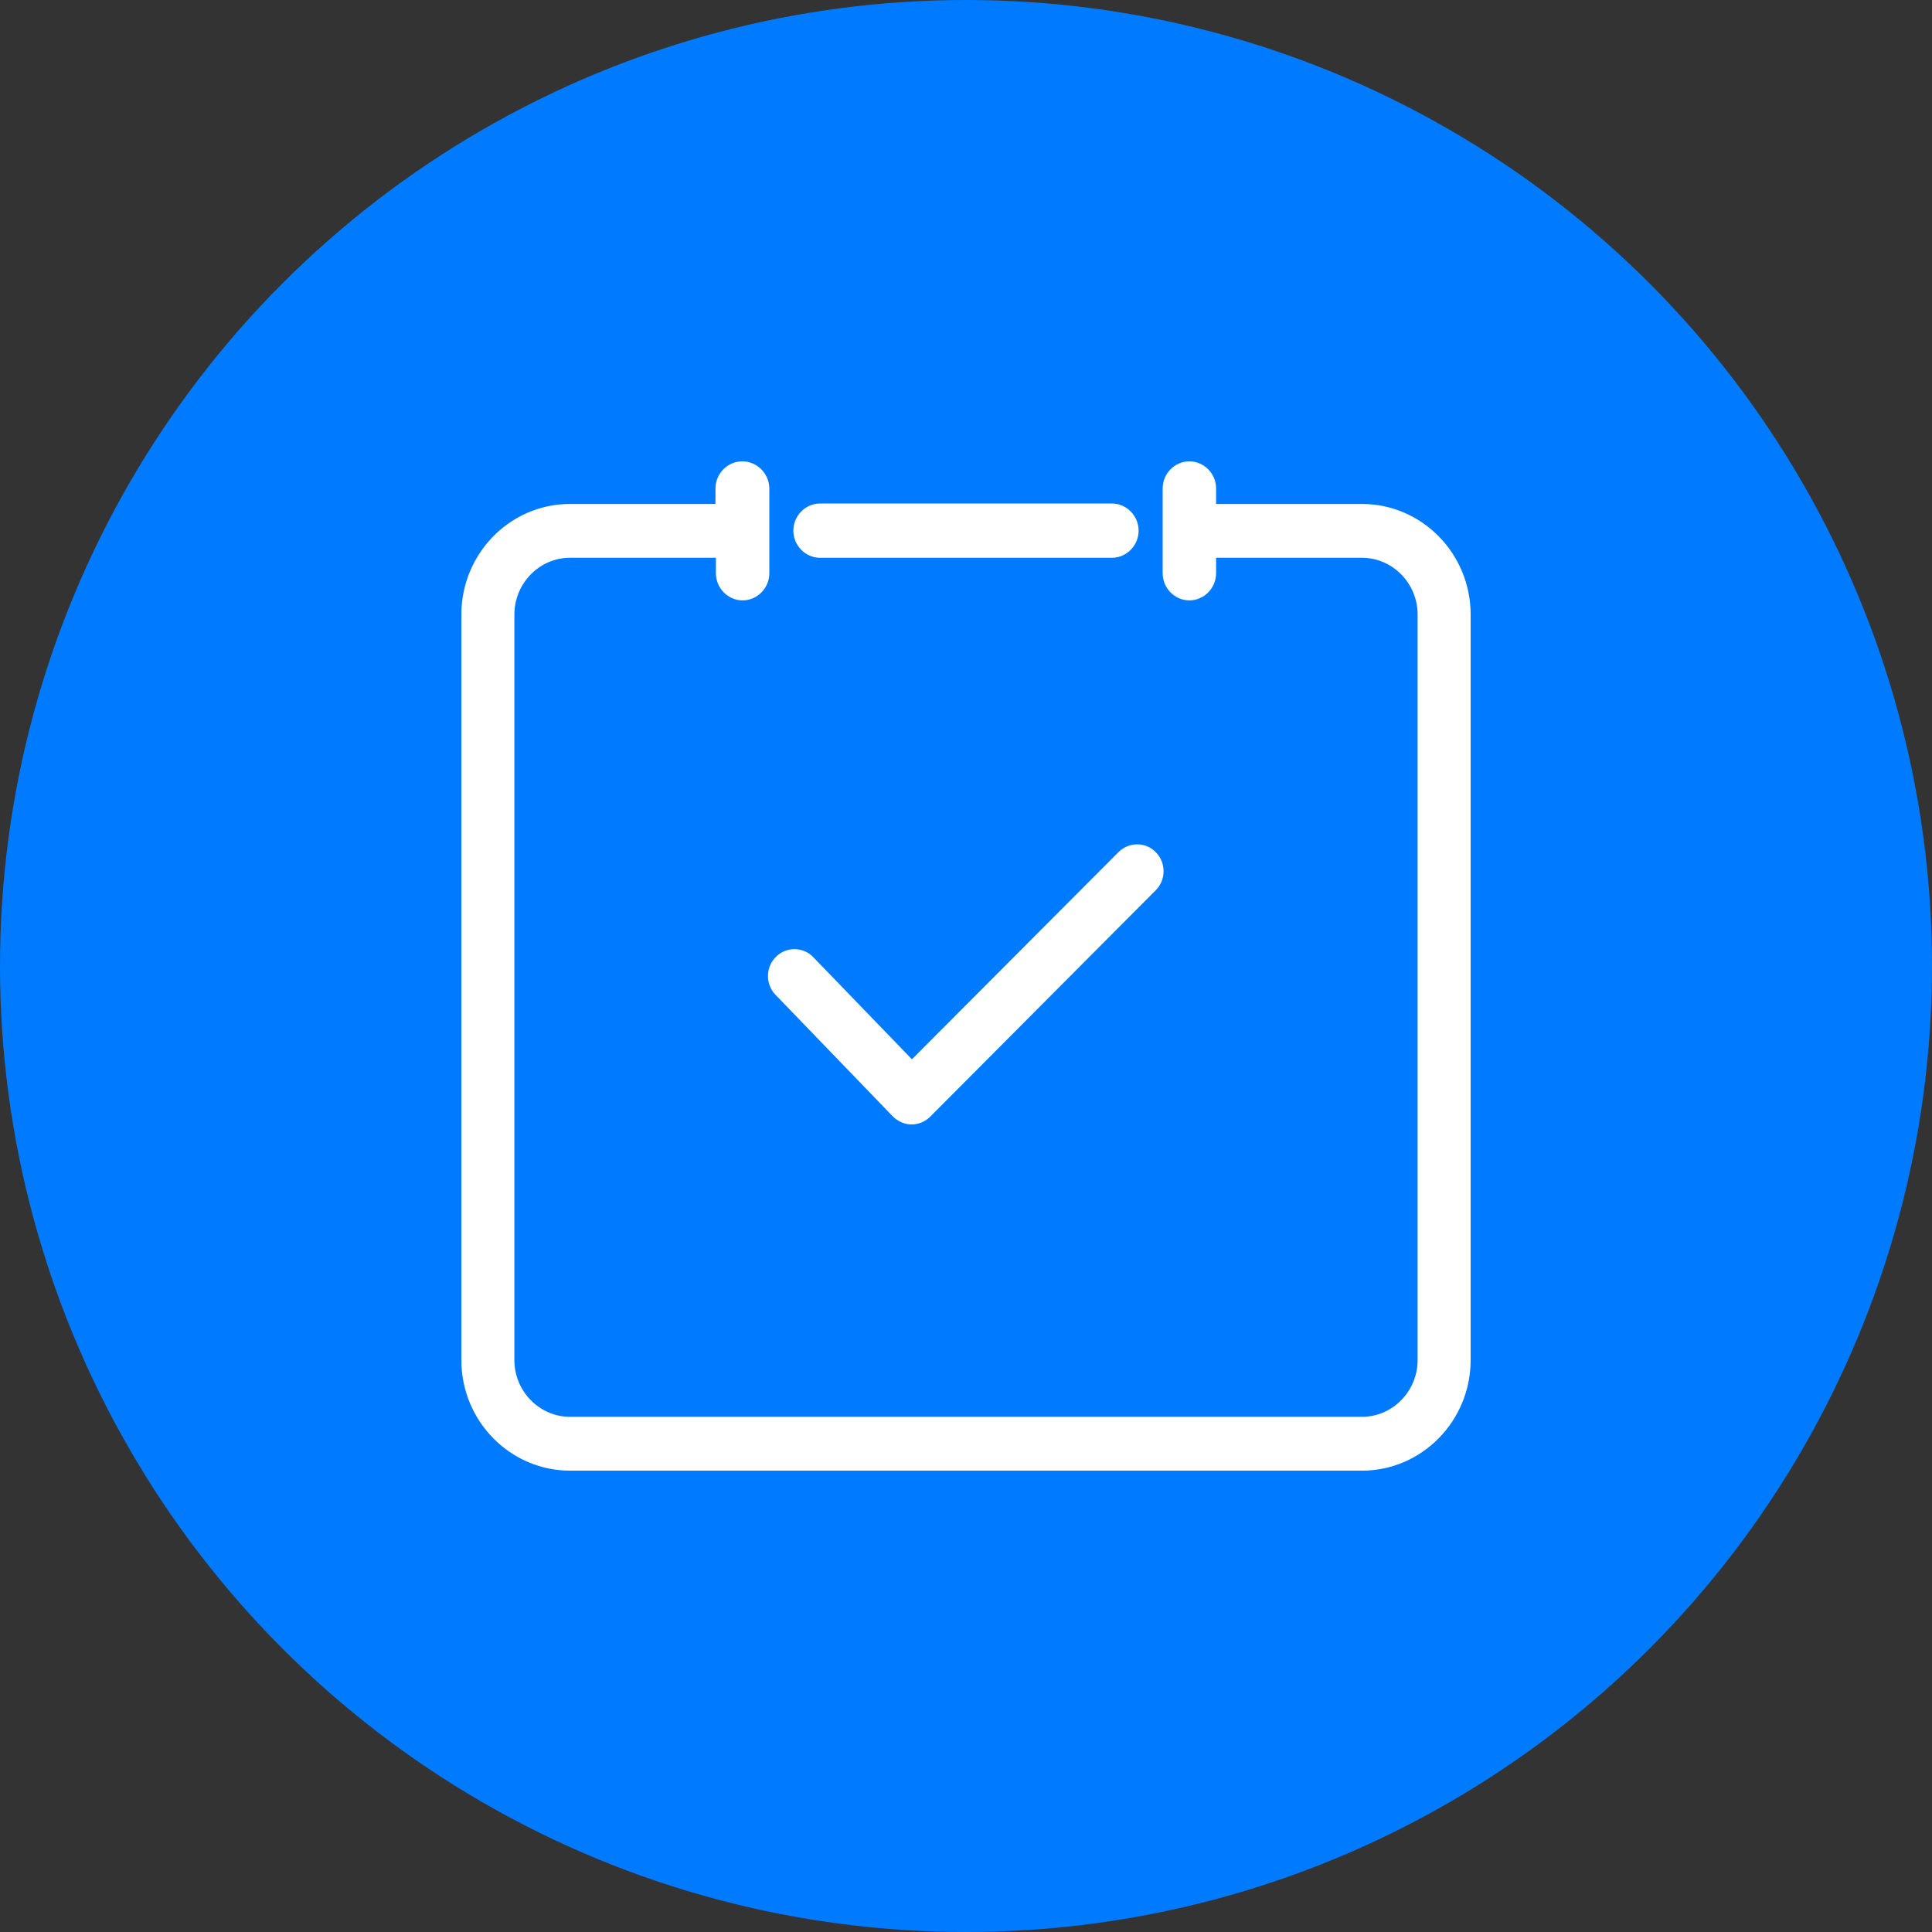 <?xml version="1.0" encoding="UTF-8"?> <svg xmlns="http://www.w3.org/2000/svg" width="58" height="58" viewBox="0 0 58 58" fill="none"><rect x="0" y="0" width="58" height="58" fill="#333333" stroke="none"/> <circle cx="29" cy="29" r="29" fill="#007AFF"></circle> <path d="M33.38 16.595C33.737 16.595 34.032 16.294 34.032 15.931C34.032 15.567 33.737 15.266 33.38 15.266H24.619C24.262 15.266 23.967 15.567 23.967 15.931C23.967 16.294 24.262 16.595 24.619 16.595H33.38Z" fill="white" stroke="white" stroke-width="0.3"></path> <path d="M22.281 14C21.924 14 21.629 14.301 21.629 14.664V15.279H17.113C15.39 15.279 14 16.708 14 18.451V40.828C14 42.583 15.403 44 17.113 44H40.887C42.609 44 44 42.571 44 40.828V18.451C44 16.695 42.597 15.279 40.887 15.279H36.358V14.664C36.358 14.301 36.063 14 35.706 14C35.349 14 35.054 14.301 35.054 14.664V17.209C35.054 17.573 35.349 17.874 35.706 17.874C36.063 17.874 36.358 17.573 36.358 17.209V16.595H40.887C41.883 16.595 42.708 17.422 42.708 18.451V40.828C42.708 41.844 41.896 42.684 40.887 42.684H17.113C16.116 42.684 15.292 41.856 15.292 40.828V18.451C15.292 17.435 16.104 16.595 17.113 16.595H21.642V17.209C21.642 17.573 21.937 17.874 22.294 17.874C22.651 17.874 22.946 17.573 22.946 17.209V15.931V14.652C22.934 14.288 22.638 14 22.281 14Z" fill="white" stroke="white" stroke-width="0.3"></path> <path d="M33.688 25.684L27.375 32.015L24.311 28.843C24.065 28.58 23.647 28.58 23.401 28.831C23.142 29.081 23.142 29.508 23.388 29.759L26.907 33.407C27.03 33.532 27.203 33.607 27.363 33.607C27.523 33.607 27.695 33.544 27.818 33.419L34.586 26.624C34.844 26.374 34.844 25.947 34.598 25.697C34.352 25.433 33.946 25.433 33.688 25.684Z" fill="white" stroke="white" stroke-width="0.3"></path> </svg> 